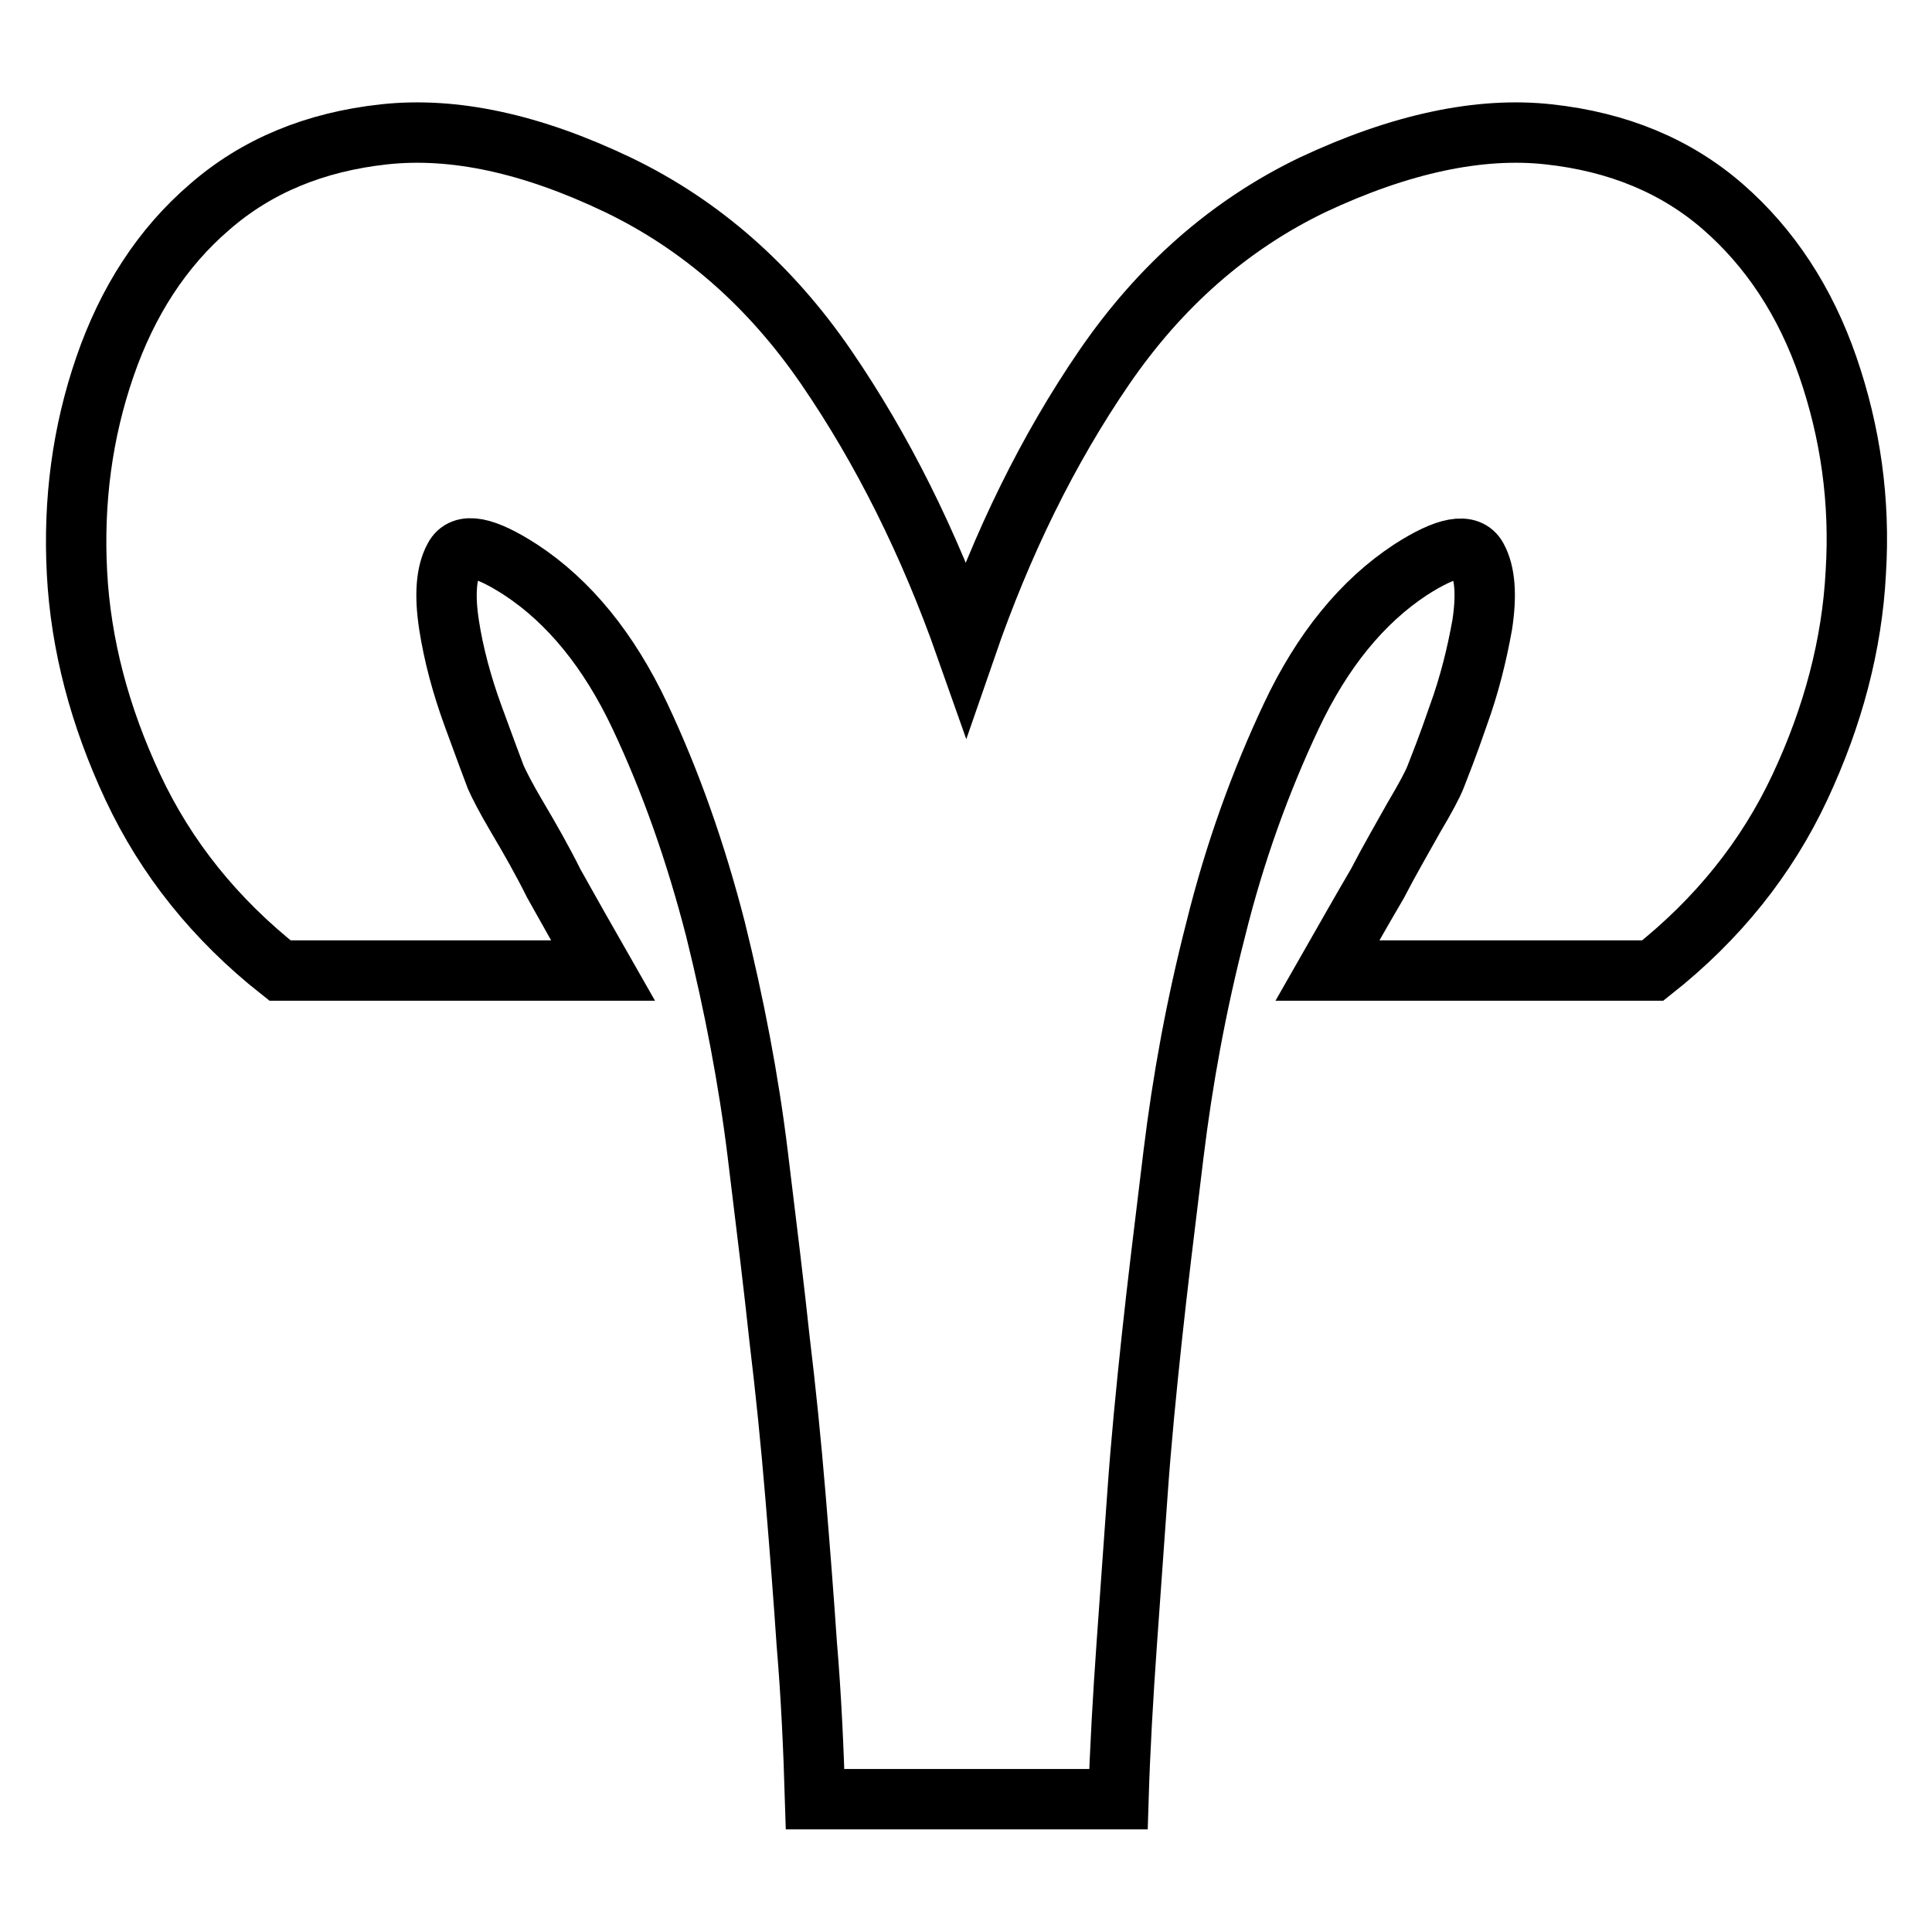 <?xml version="1.0" encoding="utf-8"?>
<!-- Svg Vector Icons : http://www.onlinewebfonts.com/icon -->
<!DOCTYPE svg PUBLIC "-//W3C//DTD SVG 1.1//EN" "http://www.w3.org/Graphics/SVG/1.1/DTD/svg11.dtd">
<svg version="1.1" xmlns="http://www.w3.org/2000/svg" xmlns:xlink="http://www.w3.org/1999/xlink" x="0px" y="0px" viewBox="0 0 256 256" enable-background="new 0 0 256 256" xml:space="preserve">
<g> <path stroke-width="8" fill-opacity="0" stroke="#000000"  d="M79.9,128.6H37.1c-8.6-6.8-15.1-14.9-19.5-24.3c-4.4-9.4-6.9-18.9-7.4-28.4c-0.5-9.5,0.7-18.6,3.7-27.3 c3-8.7,7.6-15.8,13.9-21.2c6.2-5.4,13.9-8.6,23.1-9.6c9.2-1,19.5,1.2,31,6.7c11,5.3,20.2,13.4,27.6,24.2 c7.4,10.8,13.6,23.2,18.5,37.1c4.8-13.9,10.9-26.3,18.3-37.1c7.4-10.8,16.6-18.9,27.6-24.2c11.7-5.5,22.2-7.7,31.3-6.7 c9.2,1,16.9,4.2,23.1,9.6c6.2,5.4,10.9,12.5,13.9,21.2c3,8.7,4.3,17.8,3.7,27.3c-0.5,9.5-3,19-7.4,28.4 c-4.4,9.4-10.9,17.5-19.5,24.3h-43.1c2.4-4.2,4.6-8.1,6.6-11.5c1.6-3.1,3.3-6,4.8-8.7c1.6-2.7,2.5-4.4,2.9-5.4c0.5-1.3,1.6-4,3-8.1 c1.5-4.1,2.5-8.2,3.2-12.1c0.6-3.9,0.4-6.9-0.7-8.9c-1.1-2-4-1.5-8.8,1.6c-6.4,4.2-11.7,10.7-15.8,19.4s-7.5,18.1-10,28.2 c-2.6,10.1-4.4,20-5.6,29.8c-1.2,9.8-2.2,18-2.9,24.6s-1.4,13.5-1.9,20.7c-0.5,7.2-1,13.8-1.4,19.6c-0.5,7.1-0.9,14-1.1,20.6h-2.5 h-35.2h-2.5c-0.2-6.6-0.5-13.5-1.1-20.6c-0.4-5.9-0.9-12.4-1.5-19.6c-0.6-7.2-1.3-14.1-2.1-20.7c-0.7-6.6-1.7-14.8-2.9-24.6 c-1.2-9.8-3.1-19.7-5.6-29.8c-2.6-10.1-5.9-19.5-10-28.2s-9.4-15.2-15.8-19.4c-4.8-3.1-7.7-3.7-8.8-1.6c-1.1,2-1.3,5-0.7,8.9 c0.6,3.9,1.7,8,3.2,12.1c1.5,4.1,2.5,6.8,3,8.1c0.4,0.9,1.3,2.7,2.9,5.4c1.6,2.7,3.2,5.5,4.8,8.7C75.3,120.5,77.5,124.4,79.9,128.6 L79.9,128.6z"/></g>
</svg>